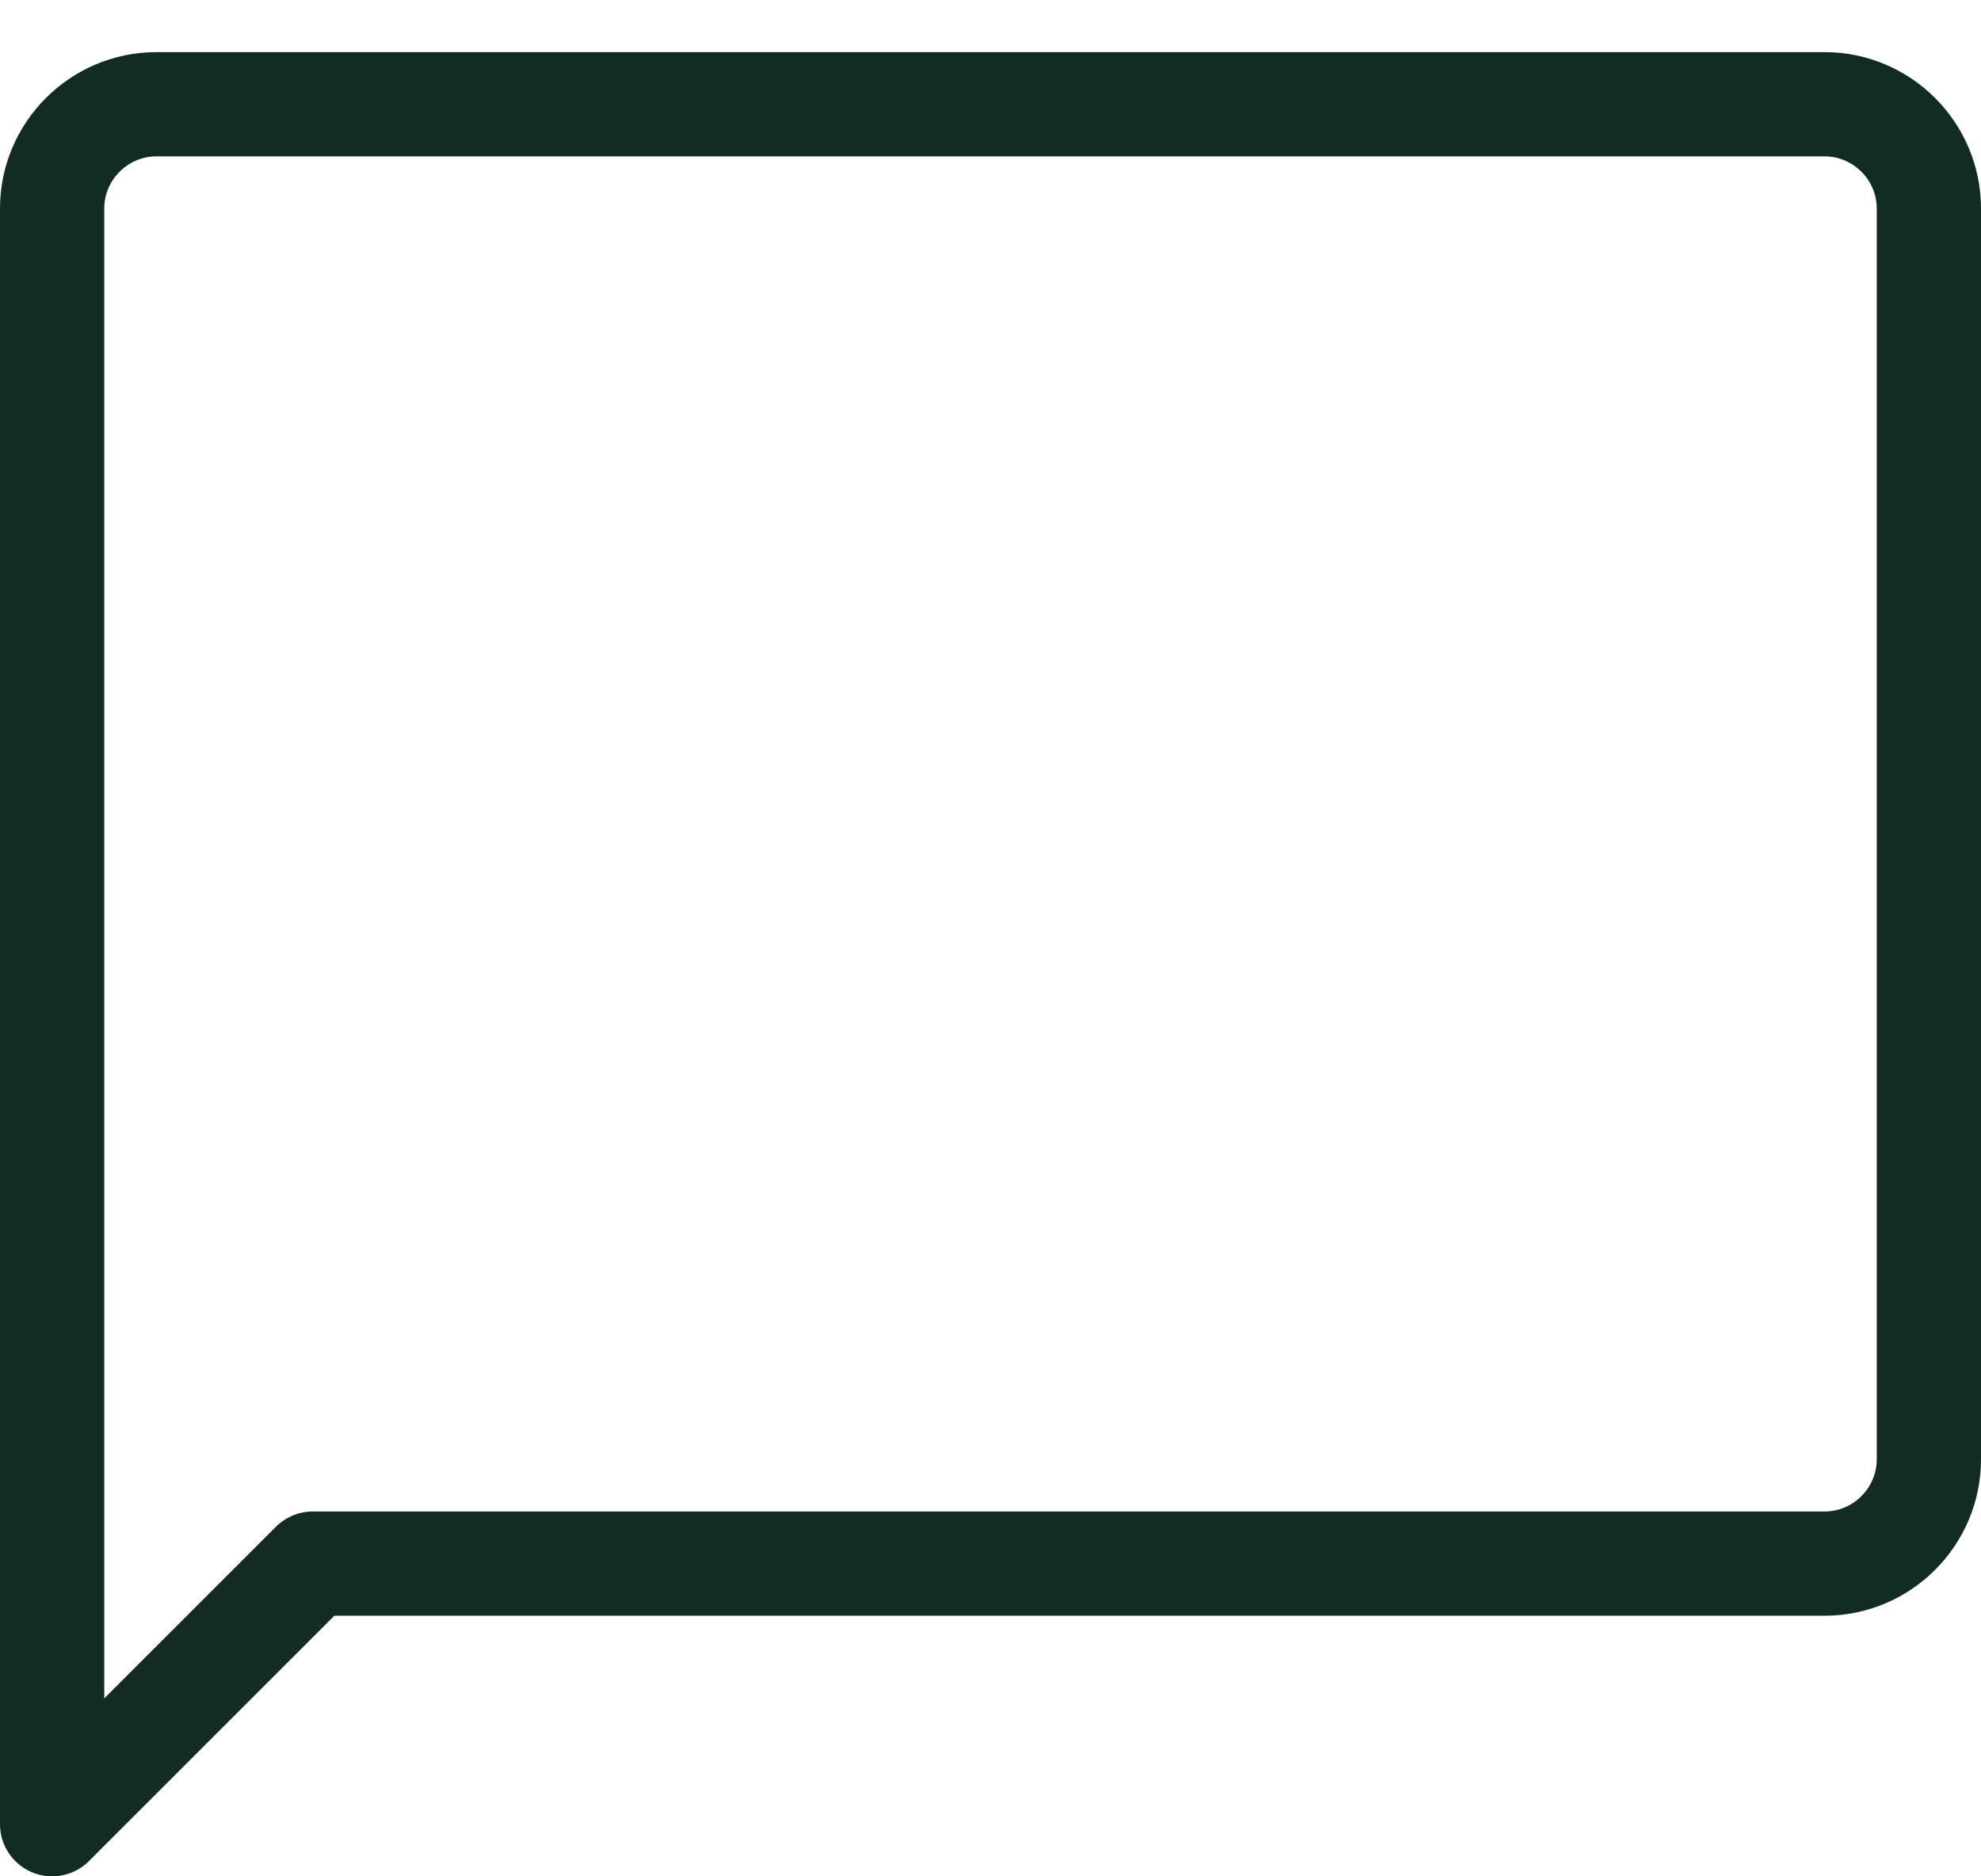<svg width="19" height="18" viewBox="0 0 19 18" fill="none" xmlns="http://www.w3.org/2000/svg">
<path d="M0.5 17.5V2C0.5 1.45 0.95 1 1.5 1H17.5C18.05 1 18.5 1.45 18.5 2V14C18.5 14.55 18.05 15 17.5 15H3L0.5 17.5Z" stroke="#122B24" stroke-linecap="round" stroke-linejoin="round"/>
</svg>
